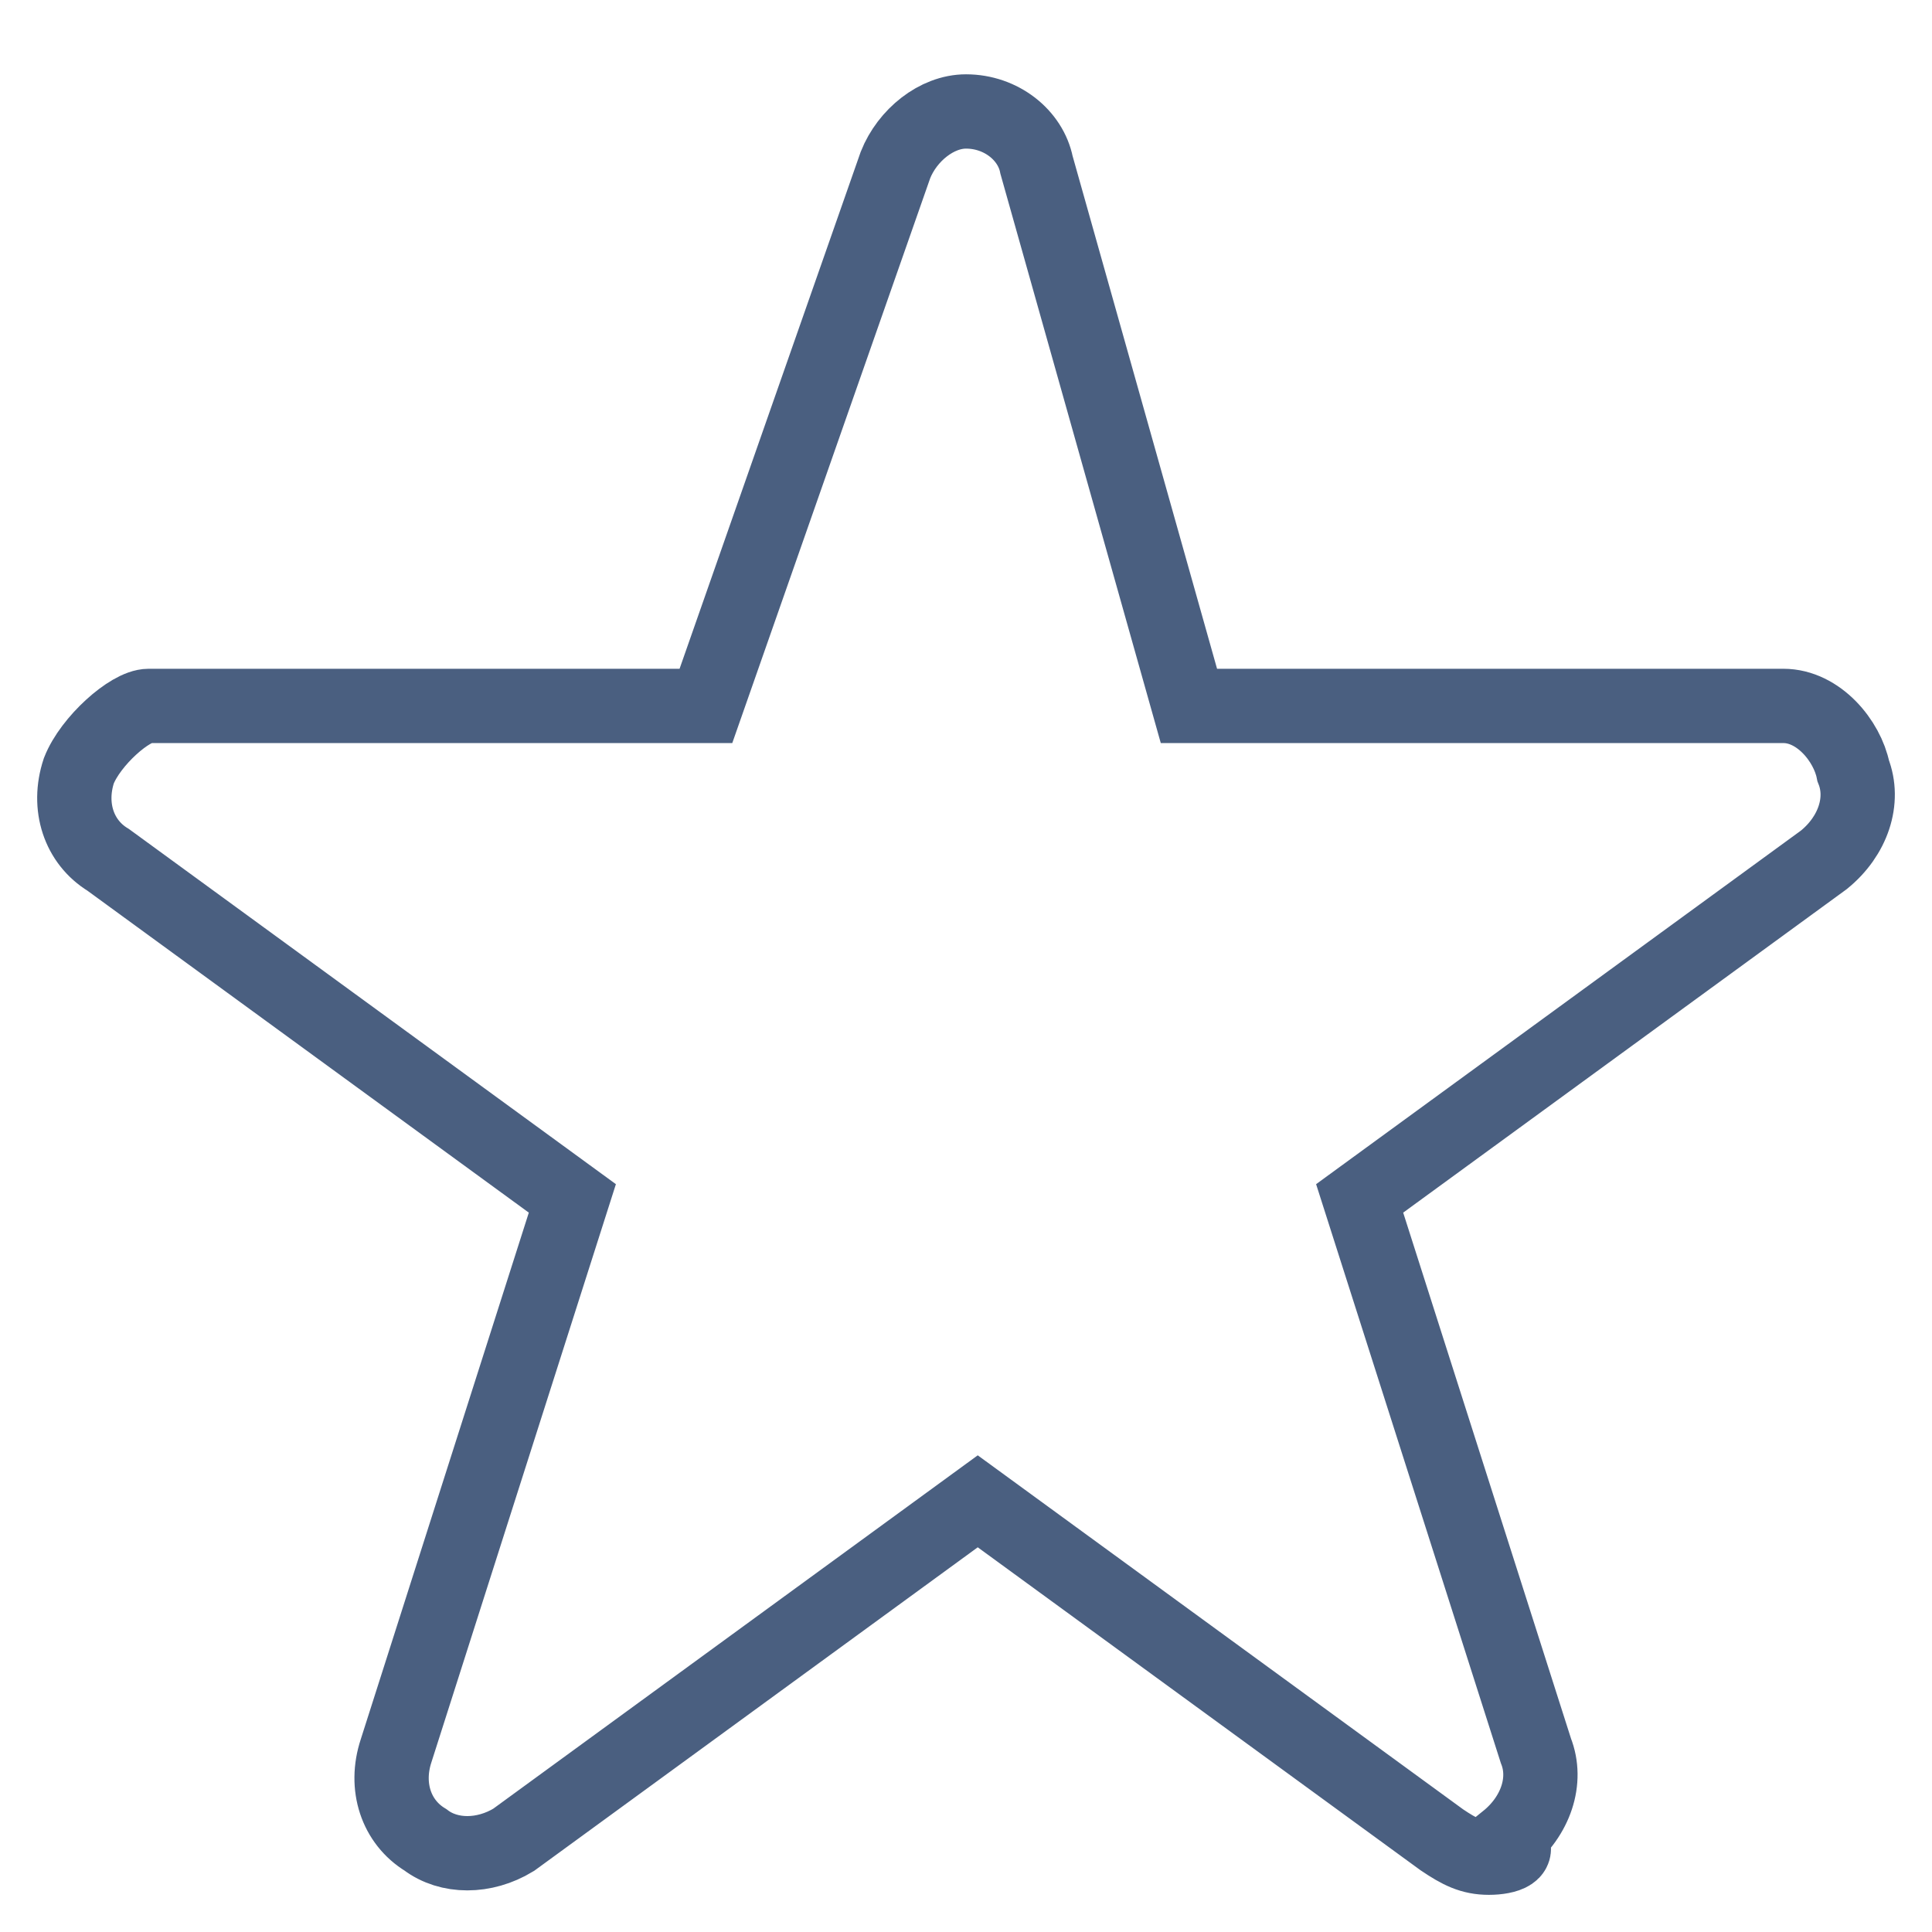 <svg width="52" height="52" fill="none" xmlns="http://www.w3.org/2000/svg"><path clip-rule="evenodd" d="M40.074 50c-.474 0-.79-.16-1.265-.48l-12.493-9.112-12.493 9.112c-.79.48-1.74.48-2.372 0-.79-.48-1.107-1.438-.79-2.398l4.744-14.867-12.493-9.112c-.79-.48-1.107-1.439-.79-2.398C2.436 19.945 3.5 19 4 19h15l5.102-14.561C24.42 3.639 25.21 3 26 3c.949 0 1.74.64 1.898 1.439L32 19h16c.949 0 1.72.946 1.879 1.745.316.8 0 1.758-.79 2.398l-12.494 9.112 4.744 14.867c.317.8 0 1.759-.79 2.398.474.32 0 .48-.475.48z" stroke="#4A5F80" stroke-width="2"/></svg>